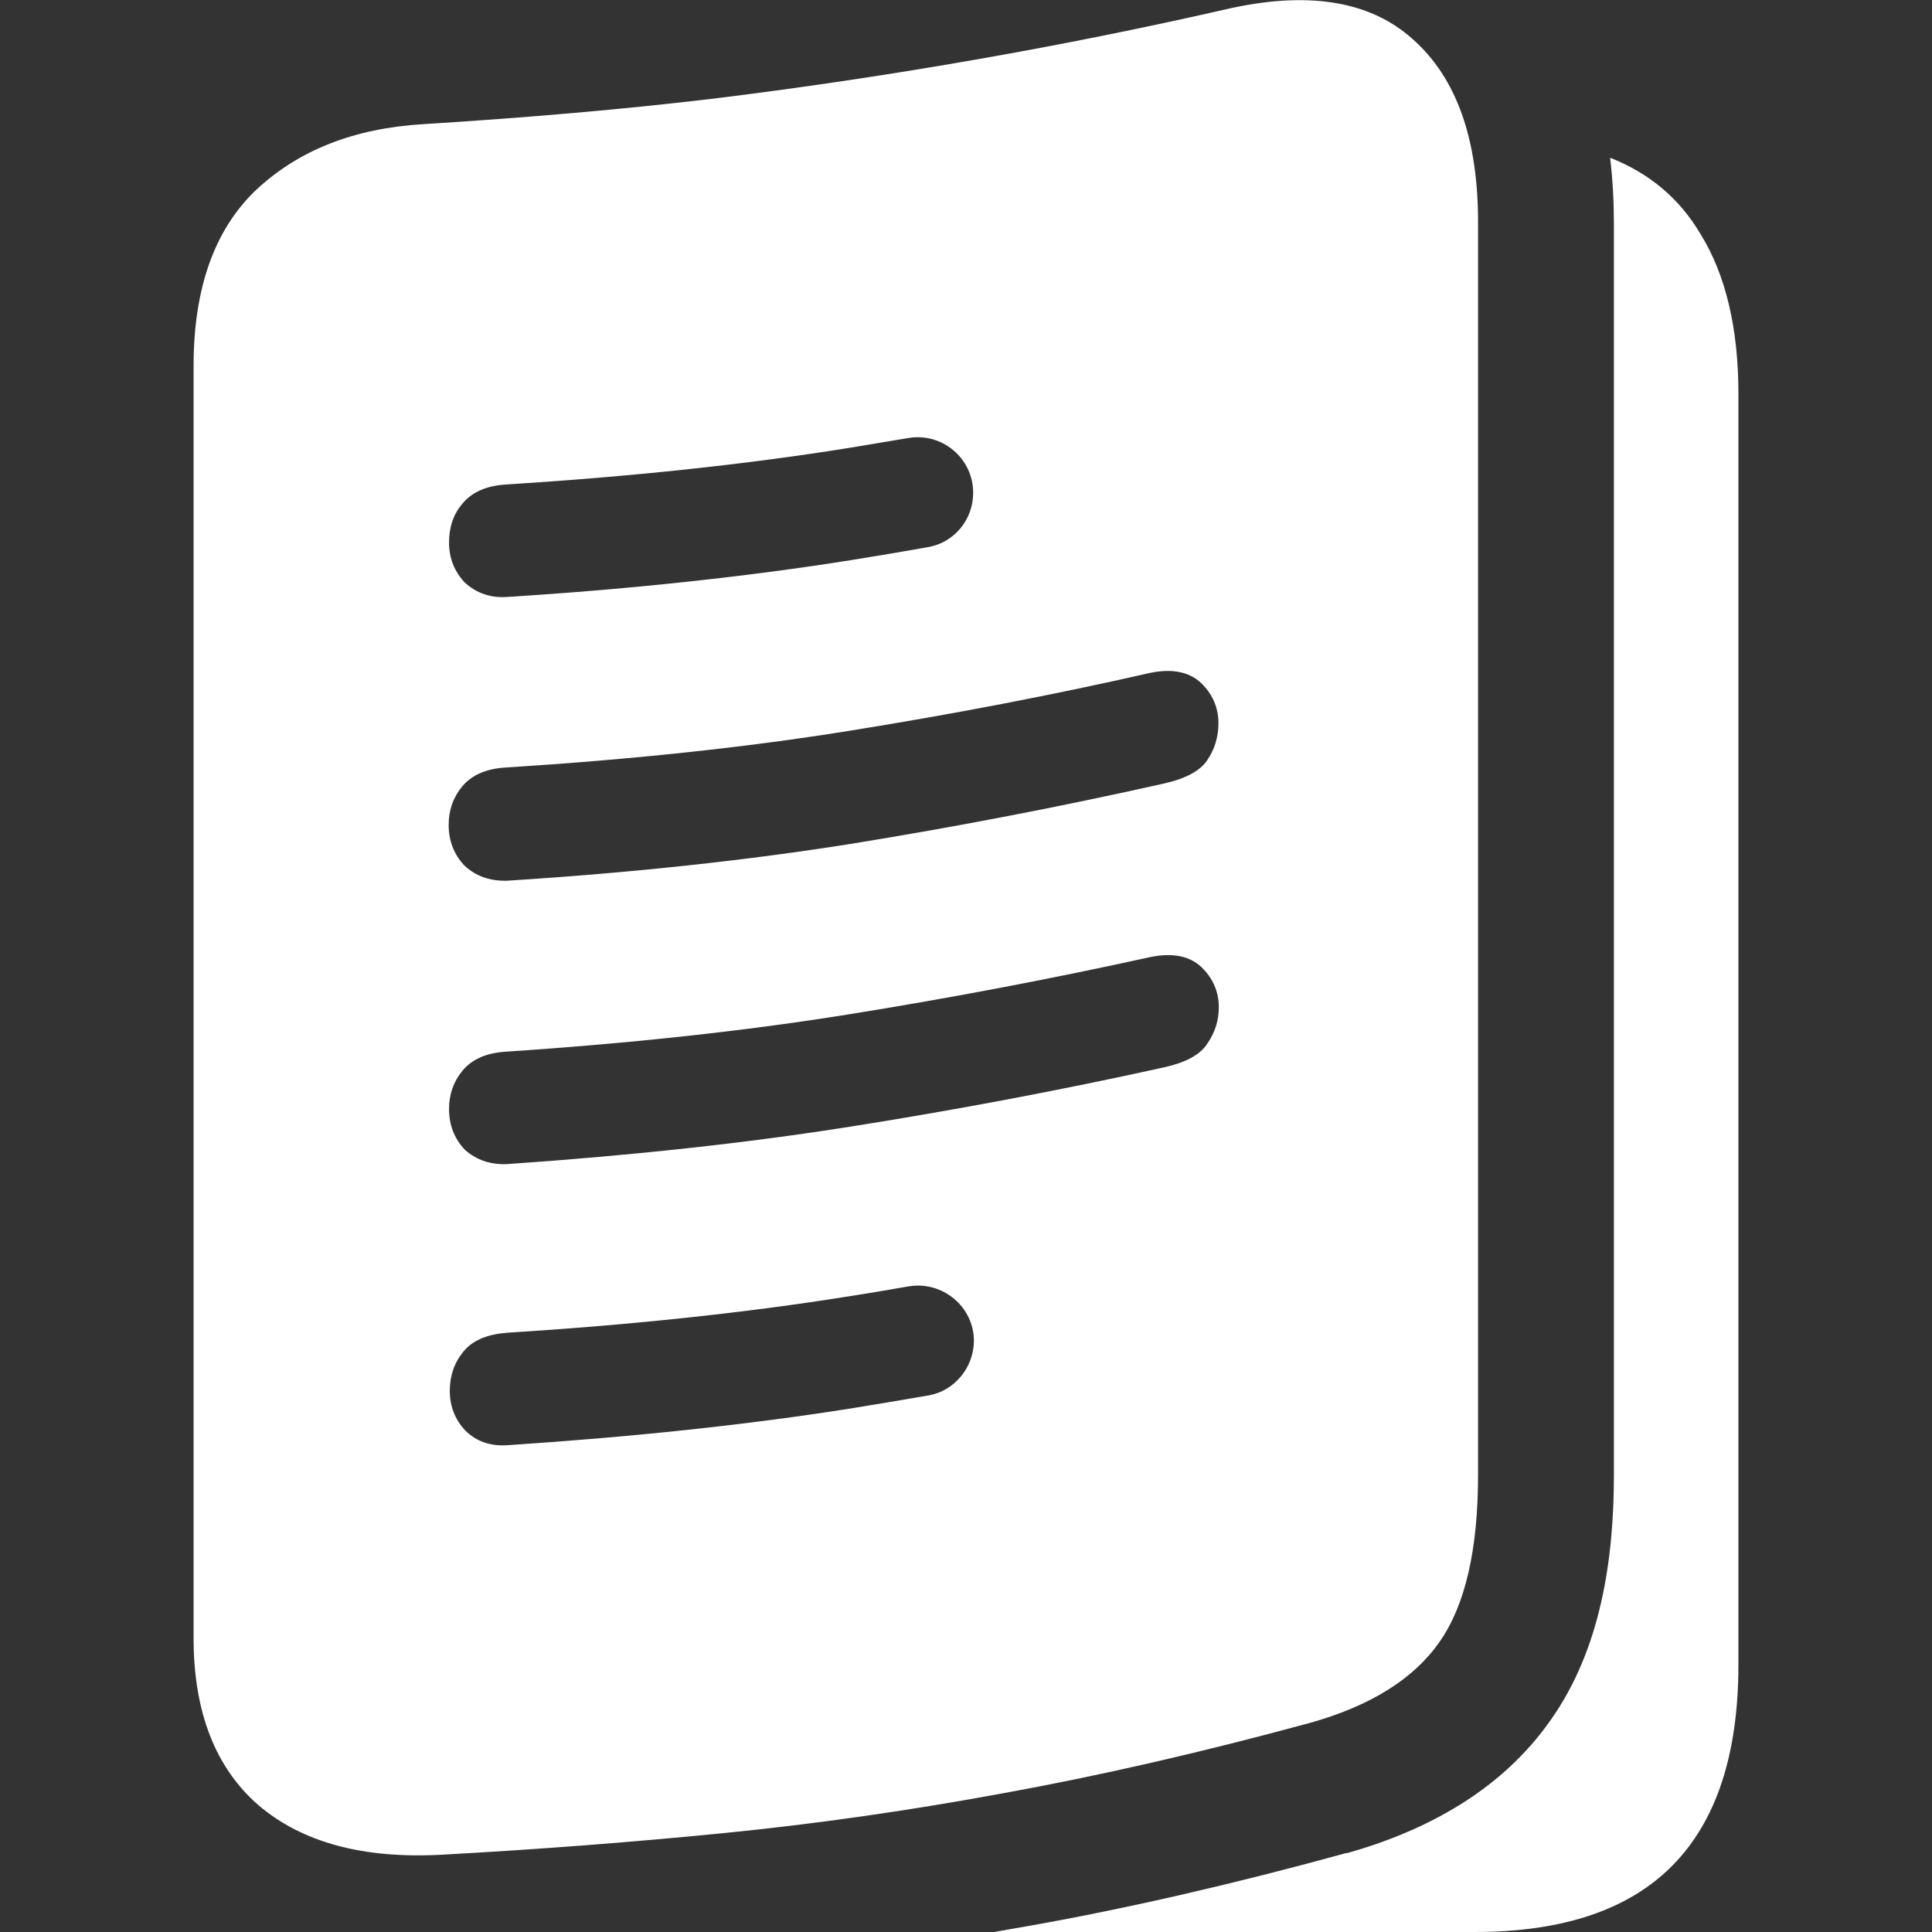 <?xml version="1.0" encoding="utf-8"?>
<!-- Generator: Adobe Illustrator 28.2.0, SVG Export Plug-In . SVG Version: 6.00 Build 0)  -->
<svg version="1.1" id="Layer_1" xmlns="http://www.w3.org/2000/svg" xmlns:xlink="http://www.w3.org/1999/xlink" x="0px" y="0px"
	 viewBox="0 0 512 512" style="enable-background:new 0 0 512 512;" xml:space="preserve">
<rect x="0" y="0" width="512" height="512" fill="#333333" stroke="none"/>
<style type="text/css">
	.st0{fill:#FFFFFF;}
</style>
<path class="st0" d="M357,491.1c20.9-5.9,41-16.6,54.1-35.5c13-18.5,16.6-42,16.6-64.7V59.4c0-5.9-0.3-11.7-1-17.6
	c10.4,4.1,18.4,10.8,24,20.3c6.6,10.7,10,24.8,10,42.3v336.7c0,23.7-5.8,41.4-17.4,53.2c-11.6,11.8-29.1,17.7-52.5,17.7H263.5
	c3-0.5,6-1.1,9.1-1.6c26.5-4.7,54.6-11.2,84.1-19.3H357z M374.3,10.3C362.8,0,346-2.5,324.3,2.6c-21.1,4.8-42.9,9.2-65.2,13.1
	c-22.2,3.9-45.4,7.4-69.7,10.4c-24.3,2.9-50,5.1-77.2,6.8C93.8,34,79.1,39.8,67.8,50.4C56.8,60.9,51.3,76.5,51.3,97v337.1
	c0,19.6,5.8,34.4,17.2,44.3c11.6,9.9,27.9,14.3,48.9,13.1c25.4-1.4,50.1-3.3,74.3-5.7c24.2-2.4,48.9-5.9,74.3-10.6
	c25.4-4.6,52.4-10.8,81.1-18.6c16.1-4.5,27.6-11.7,34.4-21.5c6.8-9.7,10.2-24.4,10.2-44.2V59.4C391.8,36.9,386,20.6,374.3,10.3z
	 M122.6,133.4c2.6-3.1,6.5-4.7,11.5-5c33.2-2.1,63.5-5.3,90.9-9.7c5.2-0.9,10.4-1.7,15.6-2.6c9-1.6,17.3,5.3,17.3,14.5
	c0,7.1-5,13.2-12,14.4c-6.7,1.2-13.4,2.3-20.1,3.4c-27.7,4.4-58.2,7.7-91.4,9.8c-4.4,0.3-8.2-1-11.3-3.9c-2.7-2.9-4.1-6.4-4.1-10.5
	C119,139.8,120.1,136.3,122.6,133.4z M122.5,208.4c2.6-3.1,6.5-4.7,11.5-5c33.2-2.1,63.5-5.3,90.9-9.7c27.4-4.4,54.1-9.5,80-15.4
	c5.5-1.1,10.1-0.4,13.4,2.7c3,2.9,4.6,6.5,4.6,10.6c0,3.7-1,7-3,9.9c-2,3-6.2,5-11.7,6.2c-27.2,6.1-54.7,11.4-82.5,15.9
	c-27.7,4.4-58.1,7.7-91.4,9.8c-4.3,0.1-8.1-1.1-11.2-4l-0.1-0.1c-2.7-2.9-4.1-6.5-4.1-10.7C118.9,214.7,120.1,211.3,122.5,208.4z
	 M246.1,369.8c-6.9,1.2-13.6,2.3-20.3,3.4c-27.7,4.4-58.2,7.6-91.4,9.8c-4.4,0.3-8.2-1-11.1-3.9c-2.7-2.9-4.1-6.4-4.1-10.5
	c0-4,1.2-7.5,3.6-10.4c2.5-3.1,6.5-4.6,11.5-5c33.2-2.1,63.4-5.3,90.9-9.7c5.2-0.8,10.4-1.7,15.6-2.6c9-1.5,17.3,5.4,17.3,14.5
	C258,362.5,252.9,368.6,246.1,369.8z M320,276.5c-2,3.2-6.2,5.2-11.7,6.4c-27.2,6-54.7,11.2-82.5,15.6c-27.7,4.4-58.1,7.7-91.4,10
	c-4.4,0.2-8.2-1.1-11.2-3.8l-0.1-0.1c-2.7-2.9-4.1-6.5-4.1-10.7c0-3.9,1.2-7.3,3.6-10.2c2.6-3.1,6.5-4.7,11.5-5
	c33.2-2.2,63.5-5.5,90.9-9.9c27.4-4.4,54.1-9.5,80-15.2c5.5-1.1,10.1-0.4,13.4,2.7c3,2.9,4.6,6.5,4.6,10.6
	C323,270.4,322,273.6,320,276.5z"/>
</svg>
